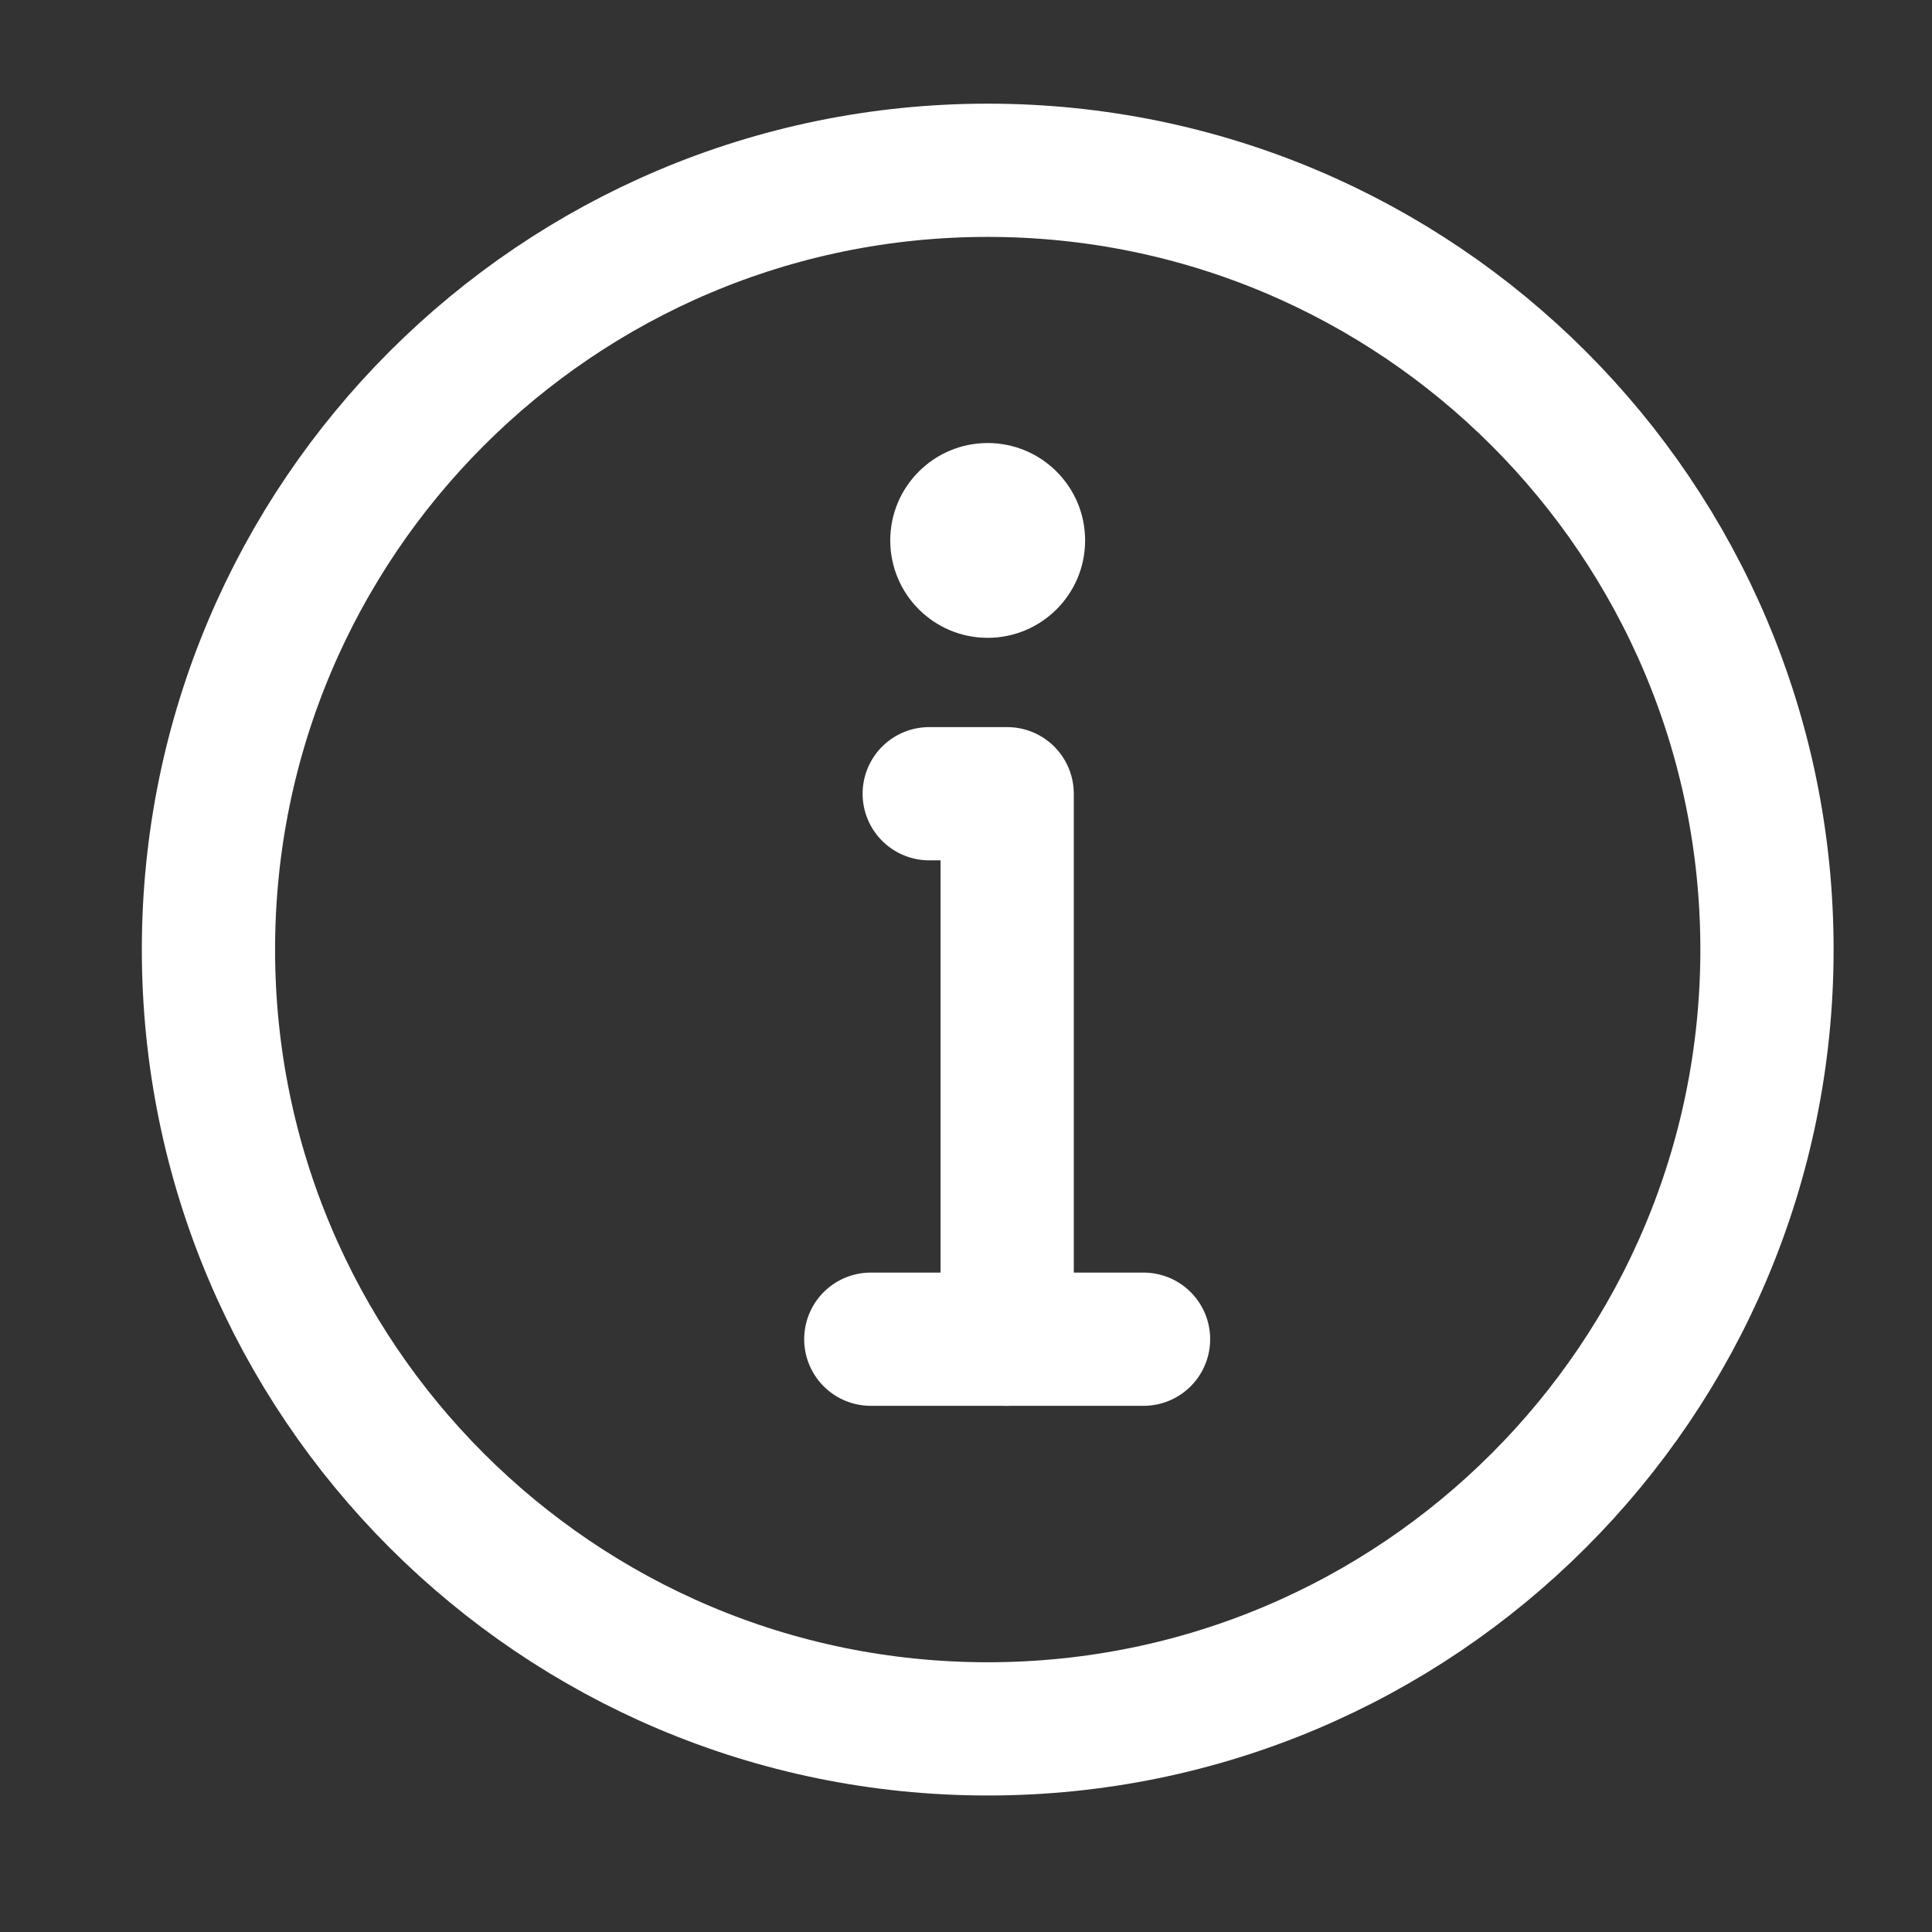 <svg width="29" height="29" viewBox="0 0 29 29" fill="none" xmlns="http://www.w3.org/2000/svg">
<rect x="0" y="0" width="29" height="29" fill="#333333" stroke="none"/>
<g id="&#240;&#159;&#166;&#134; icon &#34;info&#34;">
<path id="Vector" d="M14.826 25.951C18.056 25.951 20.98 24.641 23.097 22.524C25.214 20.408 26.523 17.483 26.523 14.253C26.523 11.023 25.214 8.099 23.097 5.982C20.98 3.865 18.056 2.556 14.826 2.556C11.596 2.556 8.672 3.865 6.555 5.982C4.438 8.099 3.129 11.023 3.129 14.253C3.129 17.483 4.438 20.408 6.555 22.524C8.672 24.641 11.596 25.951 14.826 25.951Z" stroke="white" stroke-width="2" stroke-linejoin="round"/>
<path id="Vector_2" fill-rule="evenodd" clip-rule="evenodd" d="M14.825 6.65C15.633 6.65 16.288 7.305 16.288 8.112C16.288 8.92 15.633 9.574 14.825 9.574C14.018 9.574 13.363 8.92 13.363 8.112C13.363 7.305 14.018 6.65 14.825 6.65Z" fill="white"/>
<g id="Group">
<path id="Vector_3" d="M15.118 20.102V11.914H14.533H13.948" stroke="white" stroke-width="2" stroke-linecap="round" stroke-linejoin="round"/>
<path id="Vector_4" d="M13.071 20.102H17.165" stroke="white" stroke-width="2" stroke-linecap="round" stroke-linejoin="round"/>
</g>
</g>
</svg>
